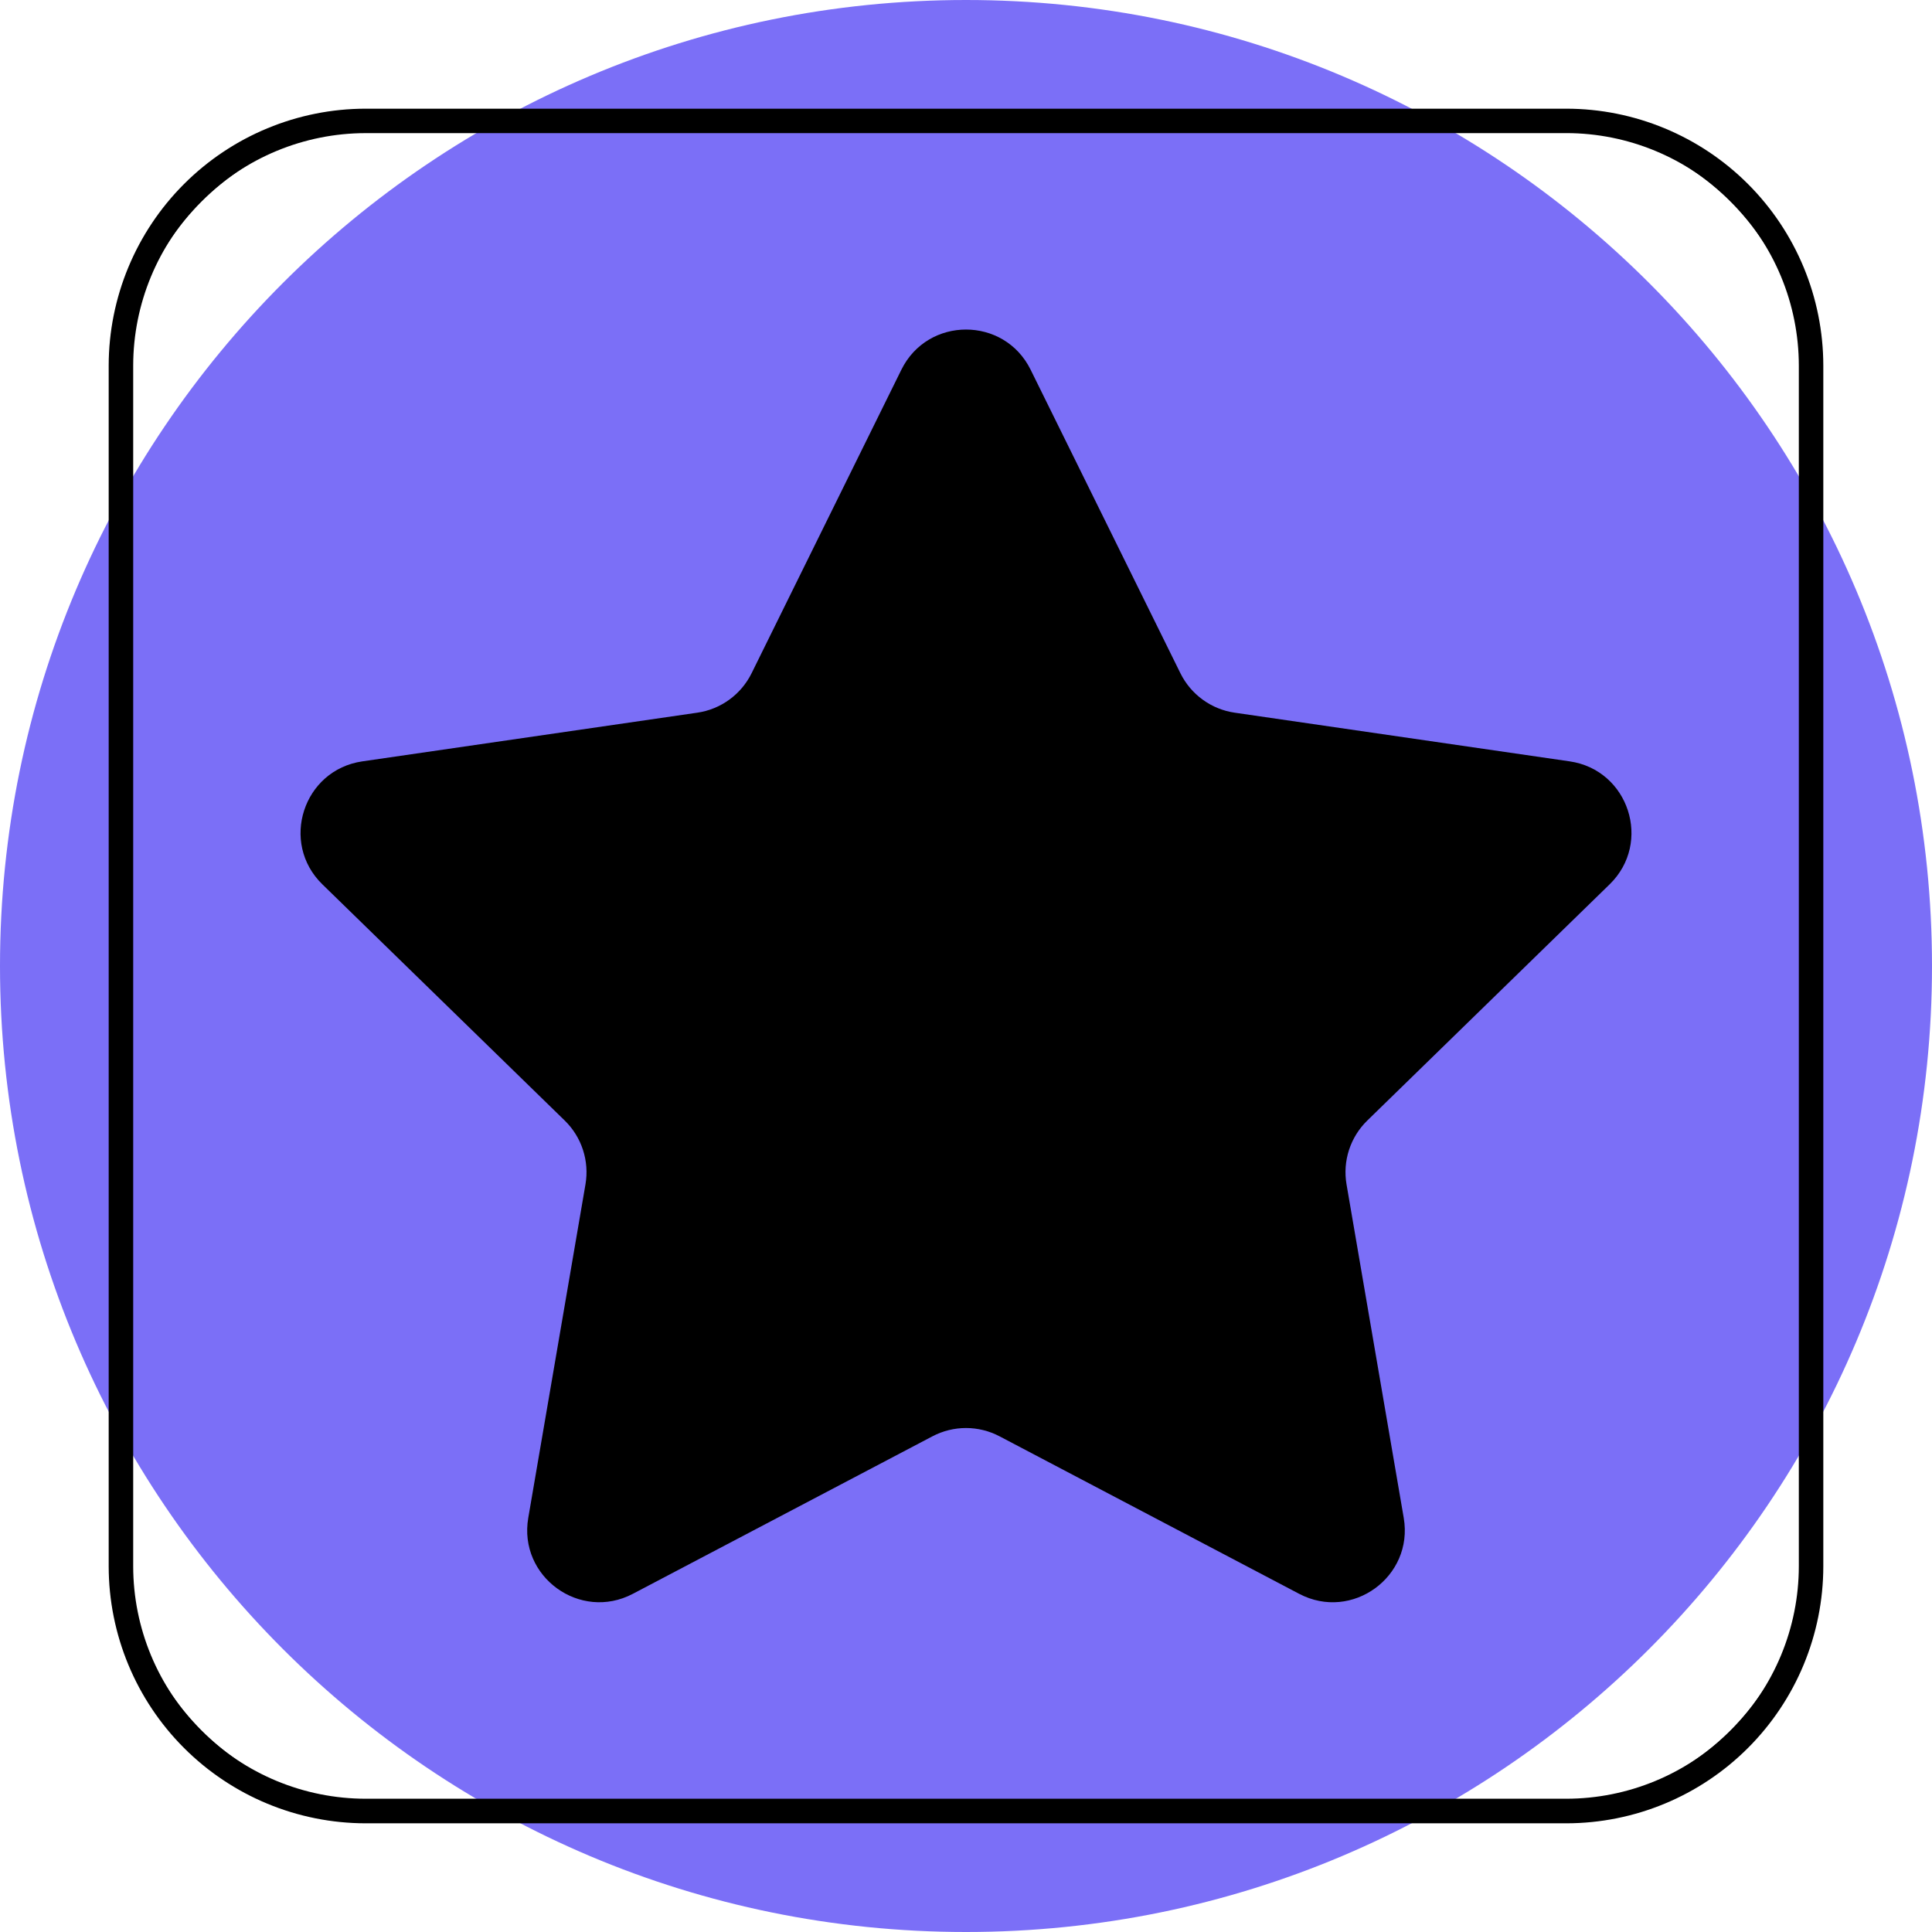 <svg width="86" height="86" viewBox="0 0 86 86" fill="none" xmlns="http://www.w3.org/2000/svg">
<path d="M43 86C66.748 86 86 66.748 86 43C86 19.252 66.748 0 43 0C19.252 0 0 19.252 0 43C0 66.748 19.252 86 43 86Z" fill="#7B6FF7"/>
<path d="M45.877 16.458L52.545 29.97C52.776 30.436 53.116 30.84 53.537 31.145C53.958 31.451 54.447 31.65 54.961 31.724L69.872 33.891C72.503 34.274 73.555 37.508 71.65 39.365L60.861 49.881C60.489 50.244 60.211 50.691 60.05 51.185C59.889 51.679 59.851 52.204 59.938 52.716L62.485 67.566C62.934 70.183 60.183 72.186 57.829 70.946L44.493 63.935C44.032 63.693 43.52 63.566 43 63.566C42.48 63.566 41.968 63.693 41.507 63.935L28.171 70.946C25.817 72.184 23.066 70.183 23.515 67.566L26.062 52.716C26.149 52.204 26.111 51.679 25.95 51.185C25.79 50.691 25.511 50.244 25.14 49.881L14.35 39.365C12.446 37.511 13.497 34.274 16.129 33.891L31.039 31.724C31.553 31.65 32.042 31.451 32.463 31.145C32.884 30.84 33.224 30.436 33.455 29.97L40.123 16.458C41.3 14.073 44.701 14.073 45.877 16.458Z" fill="black"/>
<path d="M59.035 5.569H68.829C71.905 5.572 74.854 6.795 77.029 8.97C79.204 11.145 80.428 14.094 80.431 17.17V26.964H81.021V17.17C81.018 13.938 79.732 10.839 77.446 8.553C75.16 6.268 72.061 4.982 68.829 4.979H59.035V5.569Z" fill="black"/>
<path d="M5.569 26.964V17.17C5.572 14.094 6.796 11.145 8.971 8.97C11.146 6.795 14.095 5.572 17.171 5.569H26.965V4.979H17.171C13.939 4.982 10.84 6.268 8.554 8.553C6.268 10.839 4.982 13.938 4.979 17.17V26.964H5.569Z" fill="black"/>
<path d="M26.965 80.431H17.171C14.095 80.428 11.145 79.205 8.97 77.029C6.795 74.854 5.571 71.904 5.569 68.828V59.034H4.979V68.828C4.982 72.06 6.268 75.159 8.554 77.445C10.839 79.731 13.939 81.017 17.171 81.02H26.965V80.431Z" fill="black"/>
<path d="M80.431 59.035V68.828C80.428 71.904 79.205 74.853 77.03 77.028C74.854 79.204 71.905 80.427 68.829 80.43H59.035V81.02H68.829C72.061 81.017 75.161 79.731 77.446 77.445C79.732 75.159 81.018 72.06 81.021 68.828V59.034L80.431 59.035Z" fill="black"/>
<path d="M69.725 81.162H16.275C13.243 81.159 10.335 79.953 8.191 77.808C6.047 75.664 4.841 72.757 4.838 69.724V16.272C4.842 13.24 6.049 10.334 8.193 8.19C10.337 6.047 13.243 4.841 16.275 4.838H69.725C72.757 4.841 75.664 6.047 77.808 8.19C79.952 10.334 81.158 13.24 81.162 16.272V69.721C81.16 72.754 79.955 75.662 77.81 77.807C75.666 79.952 72.758 81.159 69.725 81.162ZM16.275 5.926C13.532 5.929 10.902 7.02 8.963 8.96C7.023 10.899 5.932 13.529 5.929 16.272V69.721C5.931 72.464 7.022 75.094 8.962 77.034C10.902 78.974 13.532 80.065 16.275 80.068H69.725C72.469 80.065 75.099 78.974 77.038 77.034C78.978 75.094 80.069 72.464 80.072 69.721V16.272C80.069 13.529 78.978 10.899 77.038 8.959C75.098 7.019 72.468 5.928 69.725 5.925L16.275 5.926Z" fill="black"/>
</svg>
